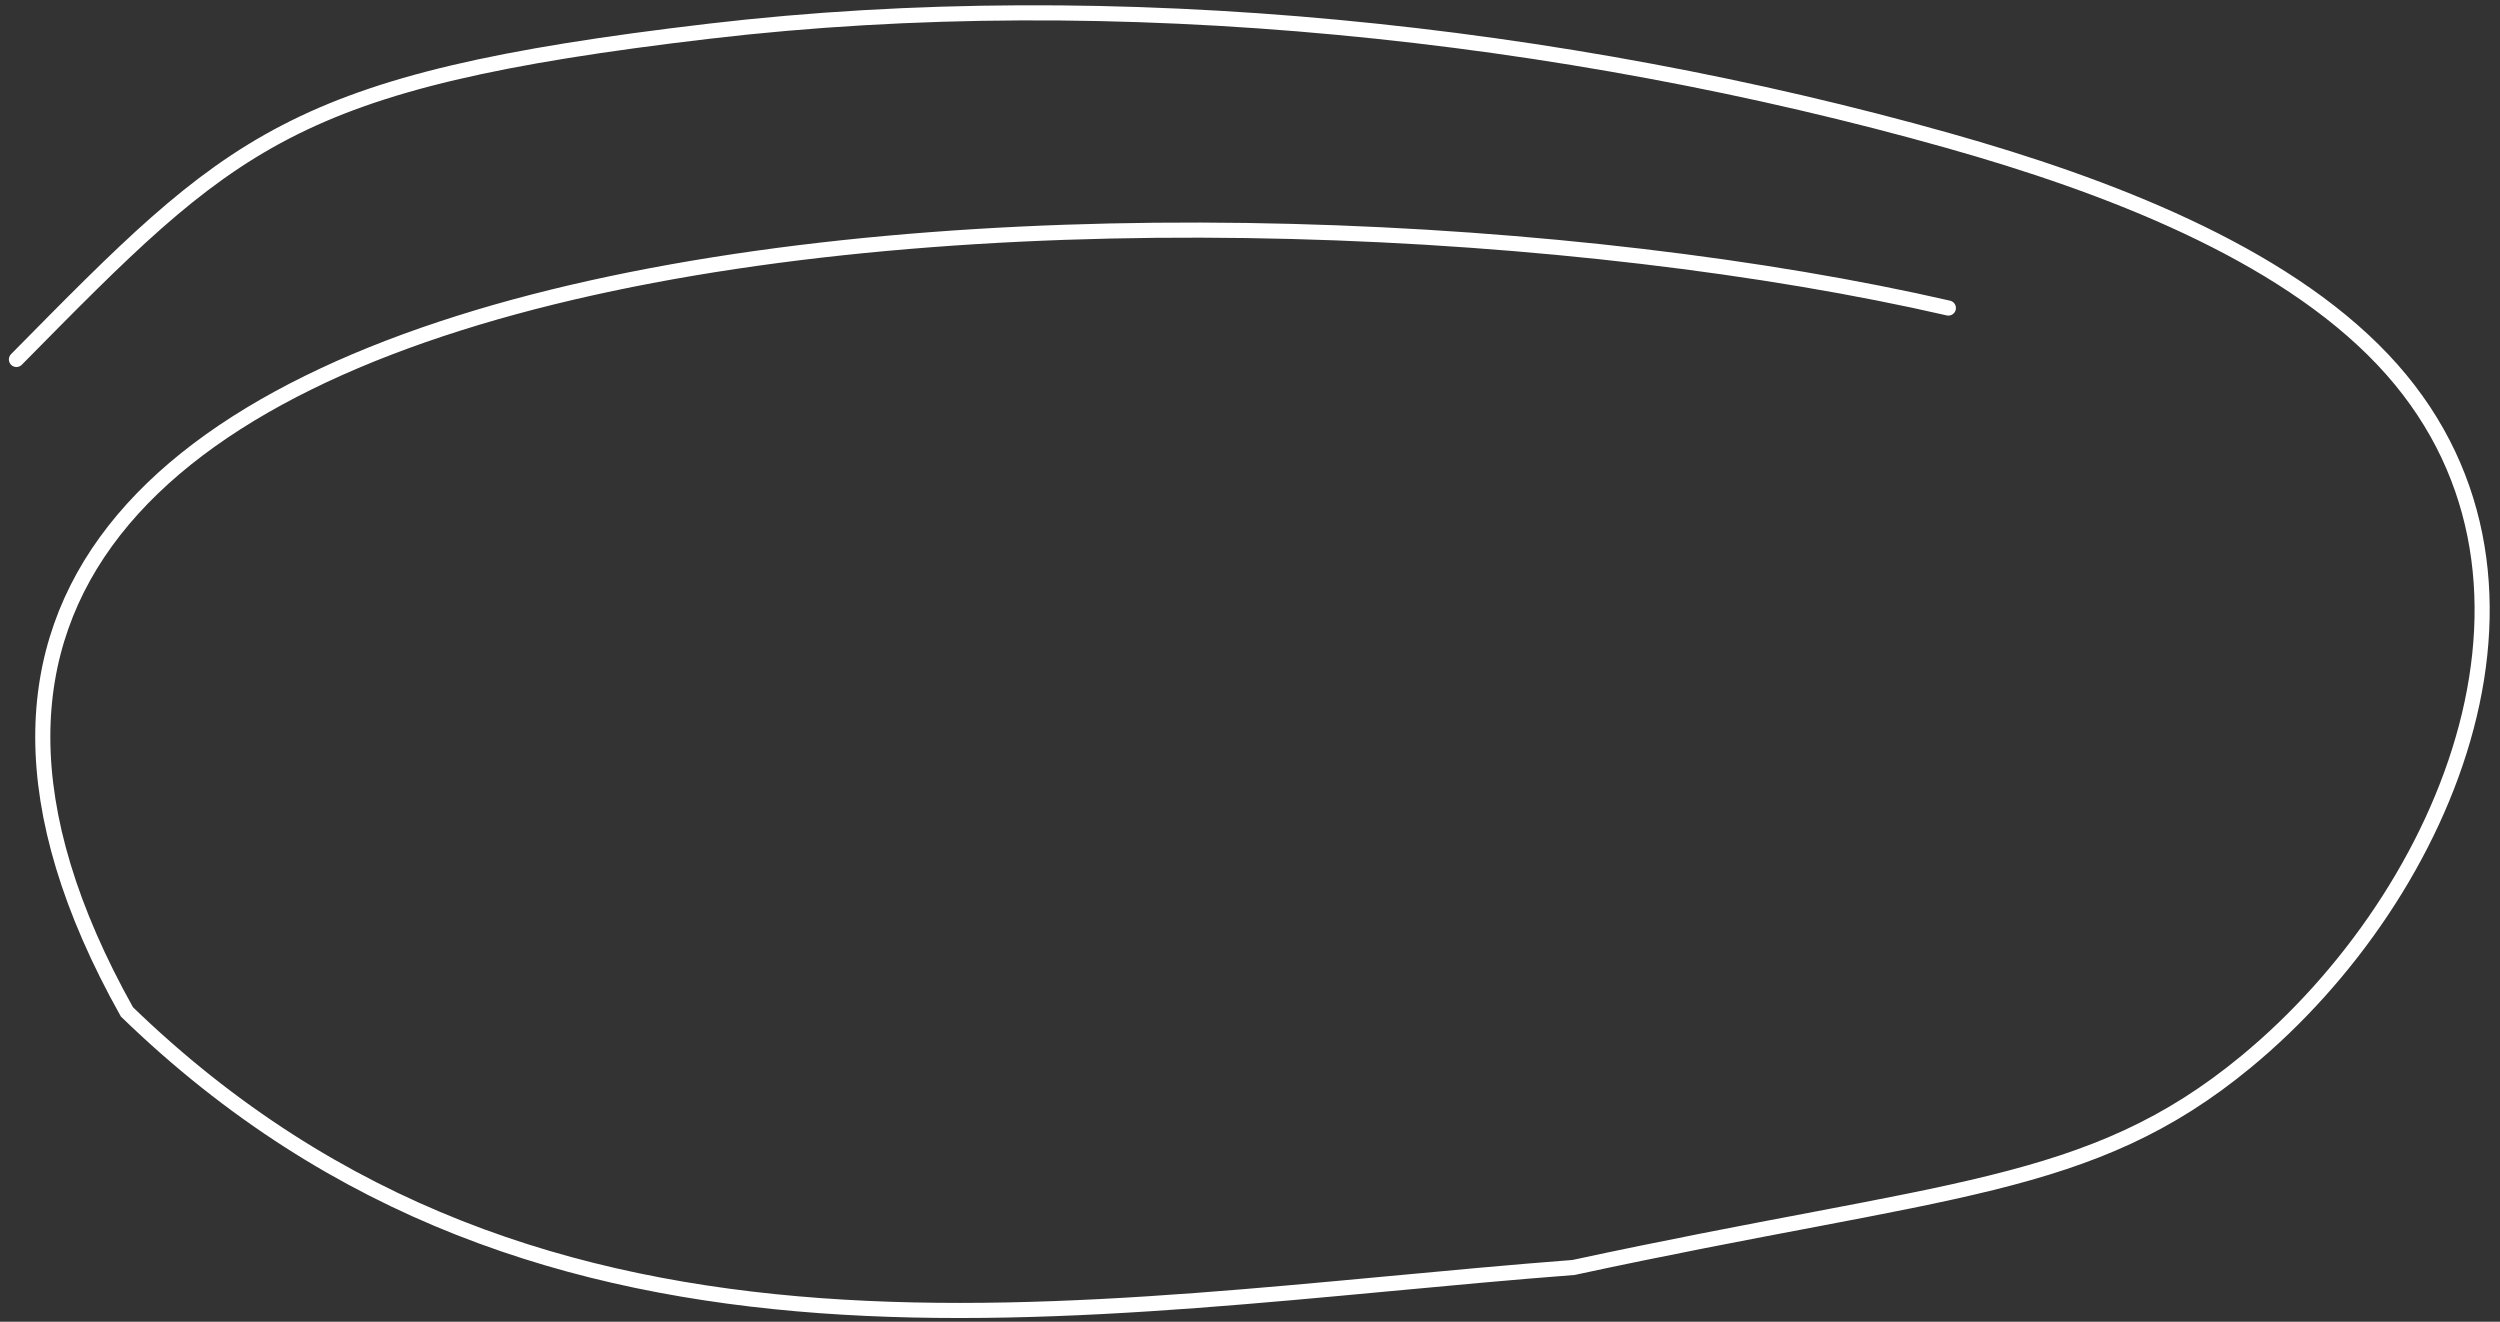 <?xml version="1.0" encoding="UTF-8"?> <svg xmlns="http://www.w3.org/2000/svg" width="331" height="175" viewBox="0 0 331 175" fill="none"><rect x="0" y="0" width="331" height="175" fill="#333333" stroke="none"/><path d="M257.965 40.785C161.466 18.62 -44.296 24.79 16.804 133.972C72.068 187.533 142.46 172.853 208.336 167.813C257.965 157.105 276.666 157.67 297.397 140.556C324.426 118.244 342.077 75.675 315.467 47.592C301.958 33.336 278.947 24.537 257.965 18.62C207.05 4.262 147.765 -2.209 93.877 4.134C38.076 10.703 30.767 18.62 2.176 47.592" stroke="white" stroke-width="2" stroke-linecap="round"></path></svg> 